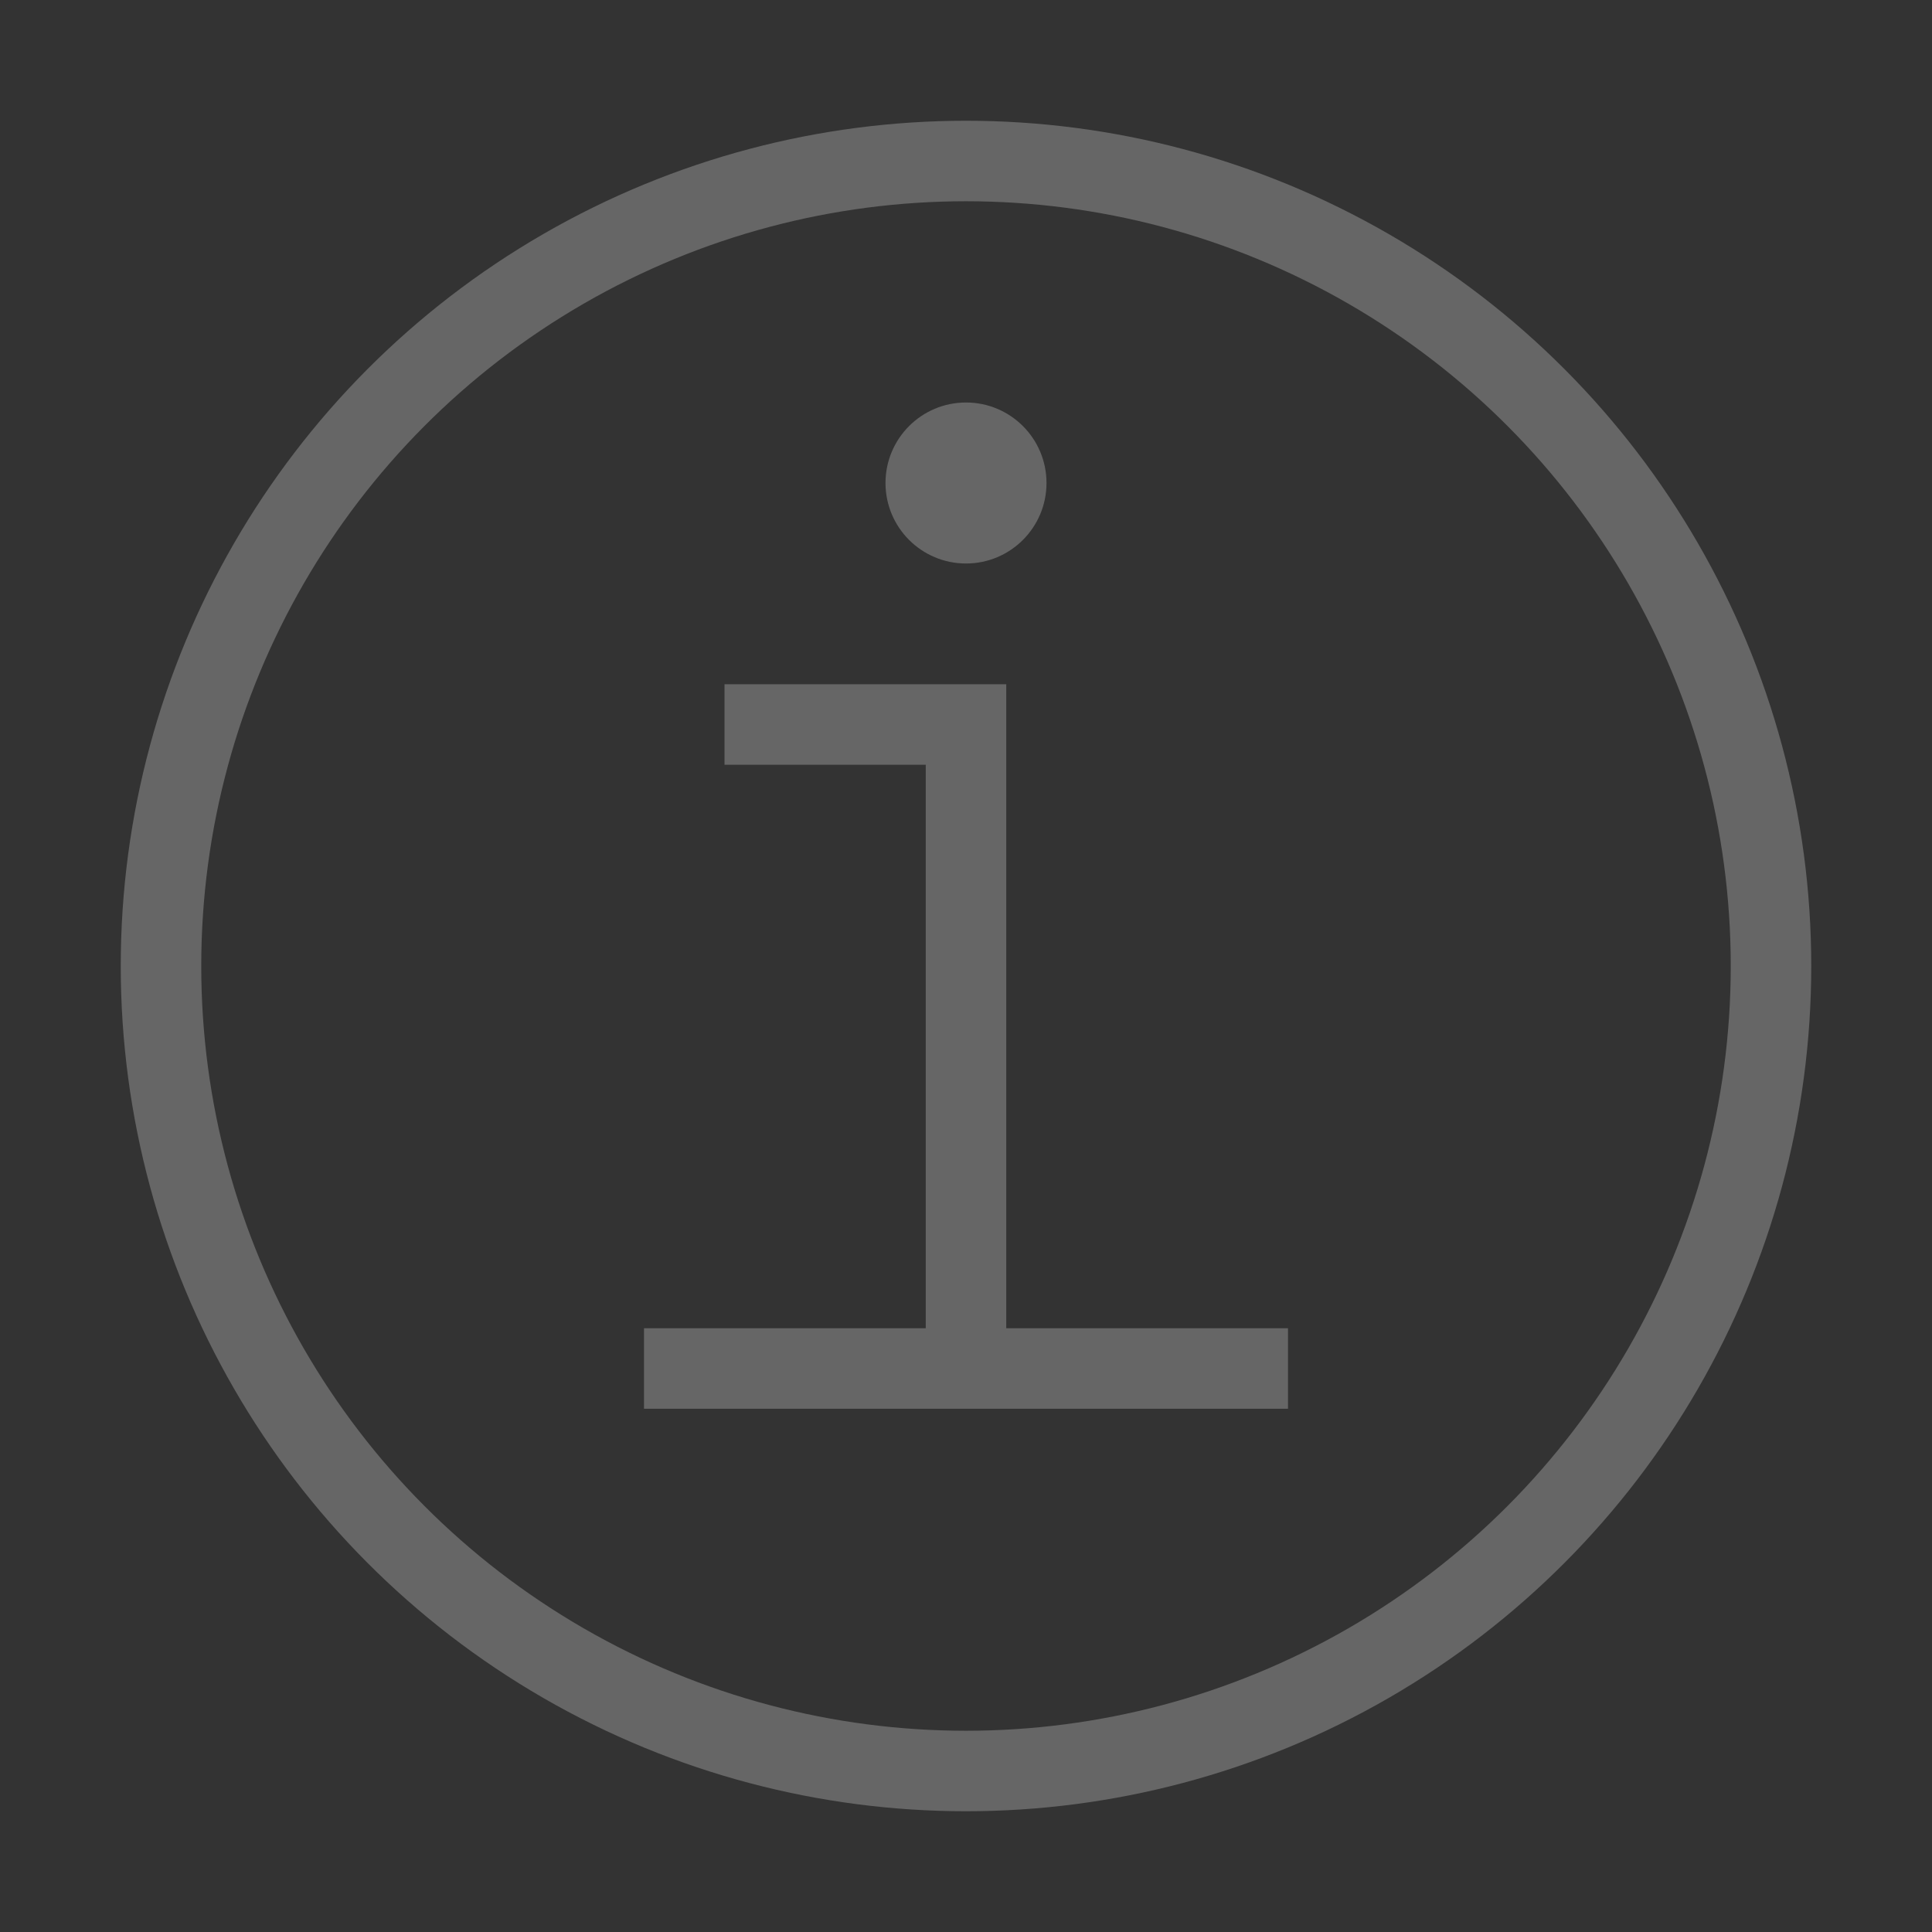 <svg version="1.1" id="Layer_1" xmlns="http://www.w3.org/2000/svg" x="0" y="0" viewBox="0 0 48 48" style="enable-background:new 0 0 48 48" xml:space="preserve"><rect x="0" y="0" width="48" height="48" fill="#333333" stroke="none"/><style>.st0{fill:none;stroke:#666;stroke-width:2;stroke-miterlimit:10}</style><circle class="st0" cx="24" cy="24" r="20"/><path class="st0" d="M18 18h6v16"/><path style="fill:#fff;stroke:#666;stroke-width:2;stroke-miterlimit:10" d="M16 34h16"/><circle cx="24" cy="12" r="2" style="fill:#666"/></svg>